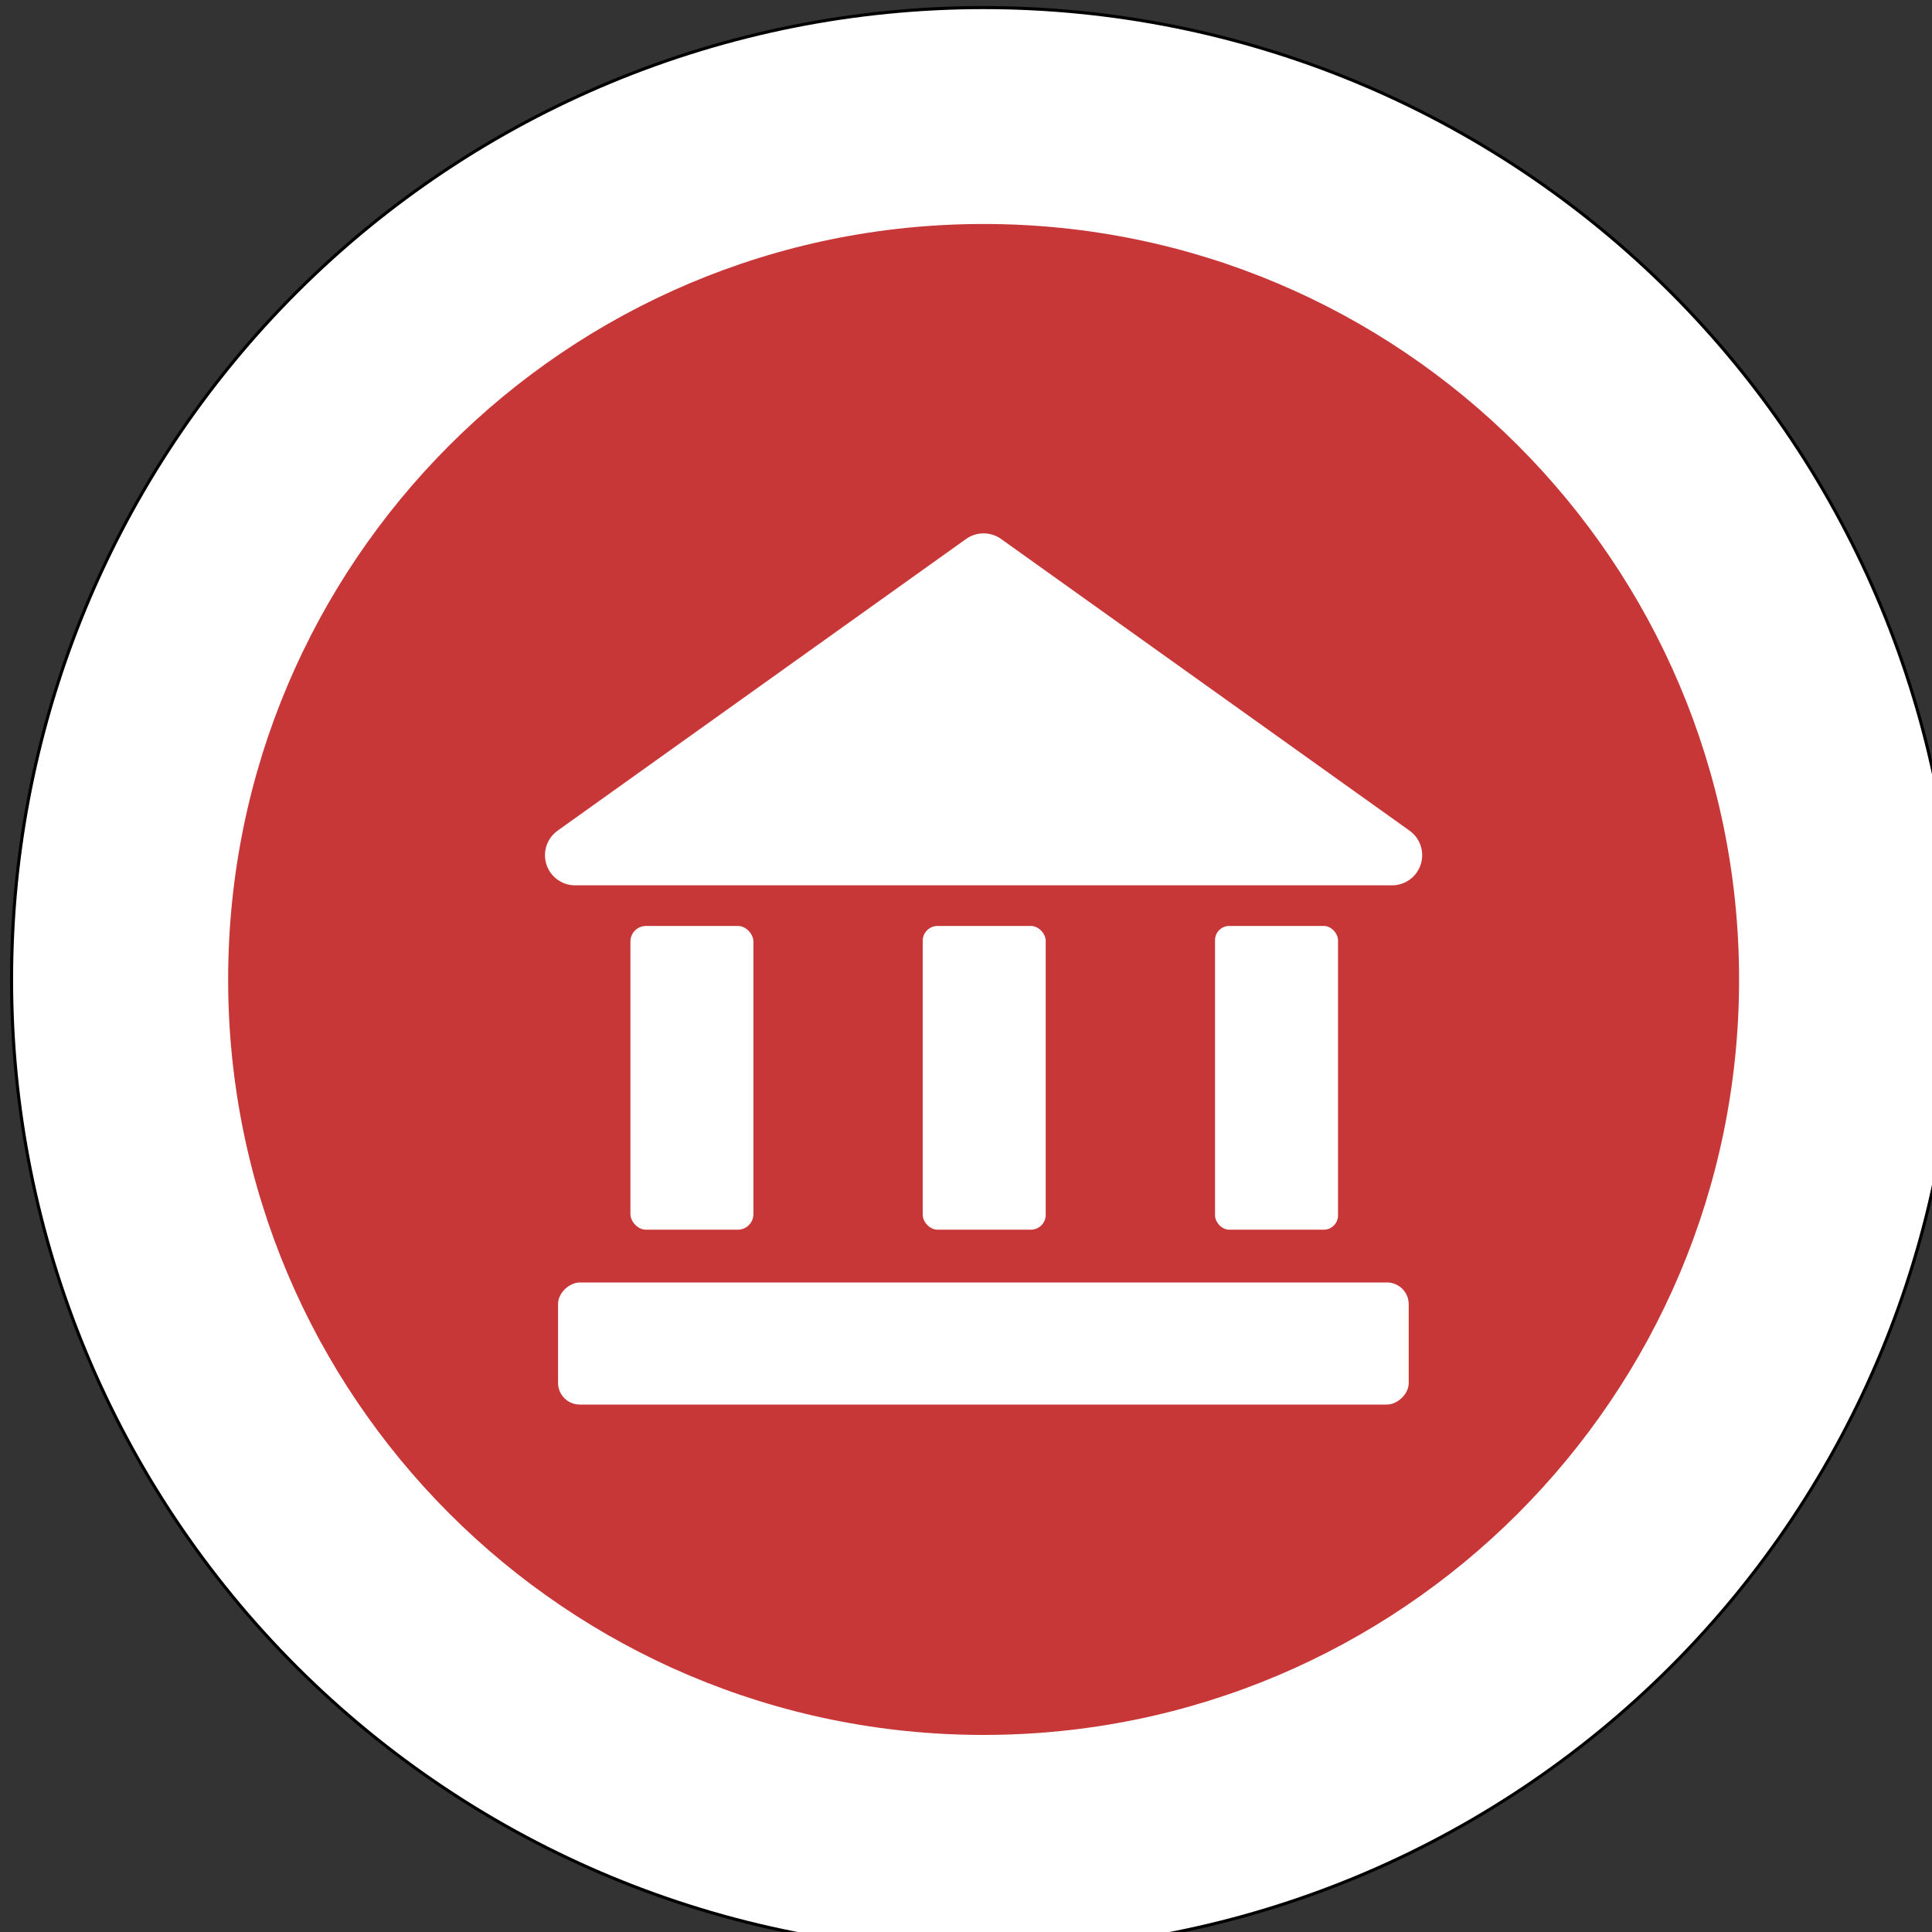 <?xml version="1.0" encoding="UTF-8" standalone="no"?>
<svg
   xmlns:dc="http://purl.org/dc/elements/1.1/"
   xmlns:cc="http://creativecommons.org/ns#"
   xmlns:rdf="http://www.w3.org/1999/02/22-rdf-syntax-ns#"
   xmlns:svg="http://www.w3.org/2000/svg"
   xmlns="http://www.w3.org/2000/svg"
   xmlns:sodipodi="http://sodipodi.sourceforge.net/DTD/sodipodi-0.dtd"
   xmlns:inkscape="http://www.inkscape.org/namespaces/inkscape"
   id="Layer_1"
   data-name="Layer 1"
   viewBox="0 0 32 32"
   version="1.1"
   sodipodi:docname="muzej_32.svg"
   width="32"
   height="32"
   inkscape:export-filename="D:\PZS\Nova simbologija\muzej_32.png"
   inkscape:export-xdpi="96"
   inkscape:export-ydpi="96"
   inkscape:version="0.92.3 (2405546, 2018-03-11)">
  <rect x="0" y="0" width="32" height="32" fill="#333333" stroke="none"/>
  <sodipodi:namedview
     pagecolor="#ffffff"
     bordercolor="#666666"
     borderopacity="1"
     objecttolerance="10"
     gridtolerance="10"
     guidetolerance="10"
     inkscape:pageopacity="0"
     inkscape:pageshadow="2"
     inkscape:window-width="1600"
     inkscape:window-height="1138"
     id="namedview11"
     showgrid="false"
     inkscape:zoom="1.4142136"
     inkscape:cx="-57.89122"
     inkscape:cy="123.74513"
     inkscape:window-x="-8"
     inkscape:window-y="-8"
     inkscape:window-maximized="1"
     inkscape:current-layer="g856"
     showguides="true"
     inkscape:guide-bbox="true">
    <sodipodi:guide
       position="-204.661,185.169"
       orientation="0,1"
       id="guide1073"
       inkscape:locked="false" />
    <sodipodi:guide
       position="-151.271,185.169"
       orientation="1,0"
       id="guide1075"
       inkscape:locked="false" />
    <sodipodi:guide
       position="-204.661,185.169"
       orientation="1,0"
       id="guide1077"
       inkscape:locked="false" />
    <sodipodi:guide
       position="16.067,34.644"
       orientation="1,0"
       id="guide1157"
       inkscape:locked="false" />
    <sodipodi:guide
       position="38.813,16"
       orientation="0,1"
       id="guide1159"
       inkscape:locked="false" />
  </sodipodi:namedview>
  <defs
     id="defs4">
    <style
       id="style2">.cls-1{fill-rule:evenodd;}</style>
    <pattern
       y="0"
       x="0"
       height="6"
       width="6"
       patternUnits="userSpaceOnUse"
       id="EMFhbasepattern" />
    <pattern
       y="0"
       x="0"
       height="6"
       width="6"
       patternUnits="userSpaceOnUse"
       id="EMFhbasepattern-6" />
    <pattern
       y="0"
       x="0"
       height="6"
       width="6"
       patternUnits="userSpaceOnUse"
       id="EMFhbasepattern-3" />
    <pattern
       y="0"
       x="0"
       height="6"
       width="6"
       patternUnits="userSpaceOnUse"
       id="EMFhbasepattern-0" />
    <pattern
       y="0"
       x="0"
       height="6"
       width="6"
       patternUnits="userSpaceOnUse"
       id="EMFhbasepattern-62" />
    <clipPath
       id="clipEmfPath1"
       clipPathUnits="userSpaceOnUse">
      <path
         id="path824"
         d="  M 263.198,417.677   L 933.513,417.677   L 933.513,417.677   L 933.513,673.115   L 933.513,673.115   L 263.198,673.115   L 263.198,673.115   z" />
    </clipPath>
    <clipPath
       id="clipEmfPath2"
       clipPathUnits="userSpaceOnUse">
      <path
         id="path827"
         d="  M 381.997,521.596   L 789.594,521.596   L 789.594,521.596   L 789.594,648.795   L 789.594,648.795   L 381.997,648.795   L 381.997,648.795   z" />
    </clipPath>
    <pattern
       y="0"
       x="0"
       height="6"
       width="6"
       patternUnits="userSpaceOnUse"
       id="EMFhbasepattern-39" />
    <clipPath
       id="clipEmfPath2-5"
       clipPathUnits="userSpaceOnUse">
      <path
         inkscape:connector-curvature="0"
         id="path827-3"
         d="m 381.997,521.596 h 407.597 v 0 127.199 0 H 381.997 v 0 z" />
    </clipPath>
    <clipPath
       id="clipEmfPath2-5-4"
       clipPathUnits="userSpaceOnUse">
      <path
         inkscape:connector-curvature="0"
         id="path827-3-1"
         d="m 381.997,521.596 h 407.597 v 0 127.199 0 H 381.997 v 0 z" />
    </clipPath>
    <clipPath
       clipPathUnits="userSpaceOnUse"
       id="clipPath950">
      <rect
         style="opacity:1;fill:#000000;fill-opacity:1;stroke:none;stroke-width:257.527;stroke-linecap:round;stroke-linejoin:miter;stroke-miterlimit:4;stroke-dasharray:none;stroke-opacity:1"
         id="rect952"
         width="978.984"
         height="425.818"
         x="1388.642"
         y="370.512"
         ry="0" />
    </clipPath>
    <clipPath
       clipPathUnits="userSpaceOnUse"
       id="clipPath950-9">
      <rect
         style="opacity:1;fill:#000000;fill-opacity:1;stroke:none;stroke-width:257.527;stroke-linecap:round;stroke-linejoin:miter;stroke-miterlimit:4;stroke-dasharray:none;stroke-opacity:1"
         id="rect952-4"
         width="978.984"
         height="425.818"
         x="1388.642"
         y="370.512"
         ry="0" />
    </clipPath>
  </defs>
  <g
     id="g897"
     transform="matrix(0.038,0,0,0.038,-5.328,-5.152)">
    <g
       id="g850"
       transform="matrix(0.999,0,0,0.999,0.791,1.446)">
      <g
         id="g856"
         transform="matrix(1.002,0,0,1.002,-0.74,-4.786)">
        <path
           id="path833"
           d="m 991.511,565.308 c 0,112.262 -44.571,219.917 -123.942,299.287 -79.37,79.37 -187.025,123.942 -299.287,123.942 -112.183,0 -219.837,-44.571 -299.208,-123.942 -79.37,-79.37 -124.021,-187.025 -124.021,-299.287 0,-112.262 44.651,-219.917 124.021,-299.287 79.37,-79.37 187.025,-123.942 299.208,-123.942 112.262,0 219.917,44.571 299.287,123.942 79.37,79.37 123.942,187.025 123.942,299.287 z"
           style="fill:#ffffff;fill-opacity:1;fill-rule:nonzero;stroke:#000000;stroke-width:1.345;stroke-linecap:round;stroke-linejoin:round;stroke-miterlimit:4;stroke-dasharray:none;stroke-opacity:1"
           inkscape:connector-curvature="0" />
        <path
           id="path835"
           d="m 897.284,565.308 c 0,181.622 -147.3,328.922 -329.001,328.922 -181.622,0 -328.922,-147.3 -328.922,-328.922 0,-181.702 147.3,-329.001 328.922,-329.001 181.702,0 329.001,147.3 329.001,329.001 z"
           style="fill:#c83737;fill-opacity:1;fill-rule:nonzero;stroke:none;stroke-width:0.993"
           inkscape:connector-curvature="0" />
        <path
           style="fill:#ffffff;stroke:#ffffff;stroke-width:26.251;stroke-linecap:butt;stroke-linejoin:round;stroke-miterlimit:4;stroke-dasharray:none;stroke-opacity:1"
           d="M 568.306,511.158 H 390.448 L 568.306,384.15 746.164,511.158 Z"
           id="path1096"
           inkscape:connector-curvature="0" />
        <rect
           style="opacity:1;fill:#ffffff;fill-opacity:1;stroke:none;stroke-width:0.045;stroke-linecap:round;stroke-linejoin:miter;stroke-miterlimit:4;stroke-dasharray:none;stroke-opacity:1"
           id="rect1098"
           width="53.554"
           height="132.256"
           x="414.529"
           y="541.97"
           ry="6.772" />
        <rect
           style="opacity:1;fill:#ffffff;fill-opacity:1;stroke:none;stroke-width:0.045;stroke-linecap:round;stroke-linejoin:miter;stroke-miterlimit:4;stroke-dasharray:none;stroke-opacity:1"
           id="rect1098-5"
           width="53.554"
           height="132.256"
           x="541.808"
           y="541.97"
           ry="6.459" />
        <rect
           style="opacity:1;fill:#ffffff;fill-opacity:1;stroke:none;stroke-width:0.045;stroke-linecap:round;stroke-linejoin:miter;stroke-miterlimit:4;stroke-dasharray:none;stroke-opacity:1"
           id="rect1098-44"
           width="53.171"
           height="370.412"
           x="697.209"
           y="-753.424"
           transform="rotate(90)"
           ry="9.467" />
        <rect
           style="opacity:1;fill:#ffffff;fill-opacity:1;stroke:none;stroke-width:0.445;stroke-linecap:round;stroke-linejoin:miter;stroke-miterlimit:4;stroke-dasharray:none;stroke-opacity:1"
           id="rect1098-5-0"
           width="53.554"
           height="132.256"
           x="669.087"
           y="541.97"
           ry="6.197" />
      </g>
    </g>
  </g>
</svg>
